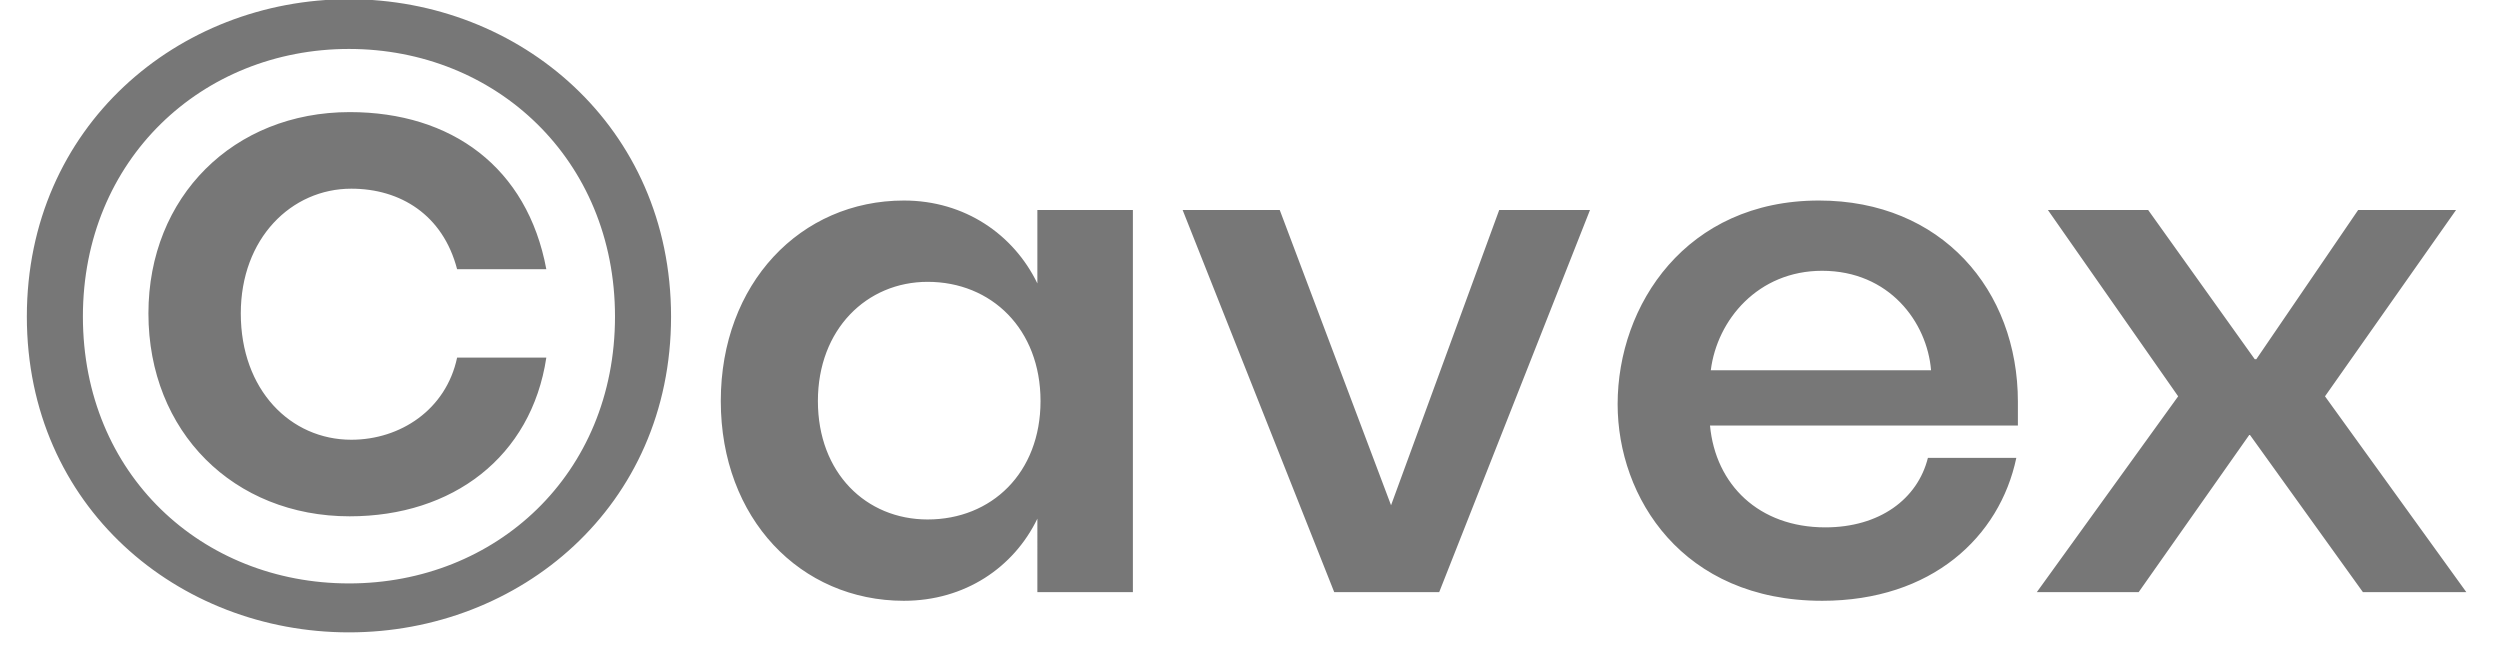 <svg xmlns="http://www.w3.org/2000/svg" width="38" height="10" viewBox="0 0 38 10">
    <path fill="#555" d="M5.304 9.612c2.592 0 4.896-1.908 4.896-4.8S7.896-.012 5.304-.012.408 1.92.408 4.812s2.304 4.8 4.896 4.8zm0-.744c-2.232 0-4.044-1.656-4.044-4.056C1.26 2.424 3.072.744 5.304.744c2.232 0 4.044 1.68 4.044 4.068 0 2.4-1.812 4.056-4.044 4.056zm.012-1.02c1.56 0 2.76-.9 2.988-2.412H6.948c-.168.792-.864 1.248-1.608 1.248-.924 0-1.68-.756-1.68-1.92 0-1.14.768-1.896 1.68-1.896.744 0 1.392.396 1.608 1.224h1.356c-.288-1.548-1.44-2.388-2.988-2.388-1.764 0-3.06 1.284-3.06 3.06 0 1.8 1.296 3.084 3.06 3.084zm8.424 1.284c.924 0 1.668-.504 2.028-1.248V9h1.452V3.192h-1.452v1.116c-.36-.744-1.104-1.26-2.028-1.26-1.572 0-2.784 1.26-2.784 3.048s1.212 3.036 2.784 3.036zm.36-1.236c-.936 0-1.668-.708-1.668-1.8s.744-1.812 1.668-1.812c.972 0 1.716.72 1.716 1.812s-.744 1.8-1.716 1.8zM21.876 9l2.292-5.808h-1.38L21.144 7.68l-1.692-4.488h-1.476L20.28 9h1.596zm5.82.132c1.668 0 2.7-.972 2.952-2.172h-1.344c-.156.624-.732 1.056-1.56 1.056-1.008 0-1.668-.648-1.752-1.548h4.68v-.36c0-1.704-1.164-3.06-3.024-3.06-2.016 0-3.06 1.584-3.06 3.096 0 1.416.984 2.988 3.108 2.988zm1.656-3.504h-3.348c.096-.768.72-1.512 1.692-1.512 1.02 0 1.596.78 1.656 1.512zM32.508 9l1.68-2.388h.012L35.916 9h1.572L35.34 6.024l1.992-2.832h-1.488L34.296 5.46h-.024l-1.62-2.268h-1.524l1.98 2.832L30.96 9h1.548z" opacity=".8"/>
</svg>
